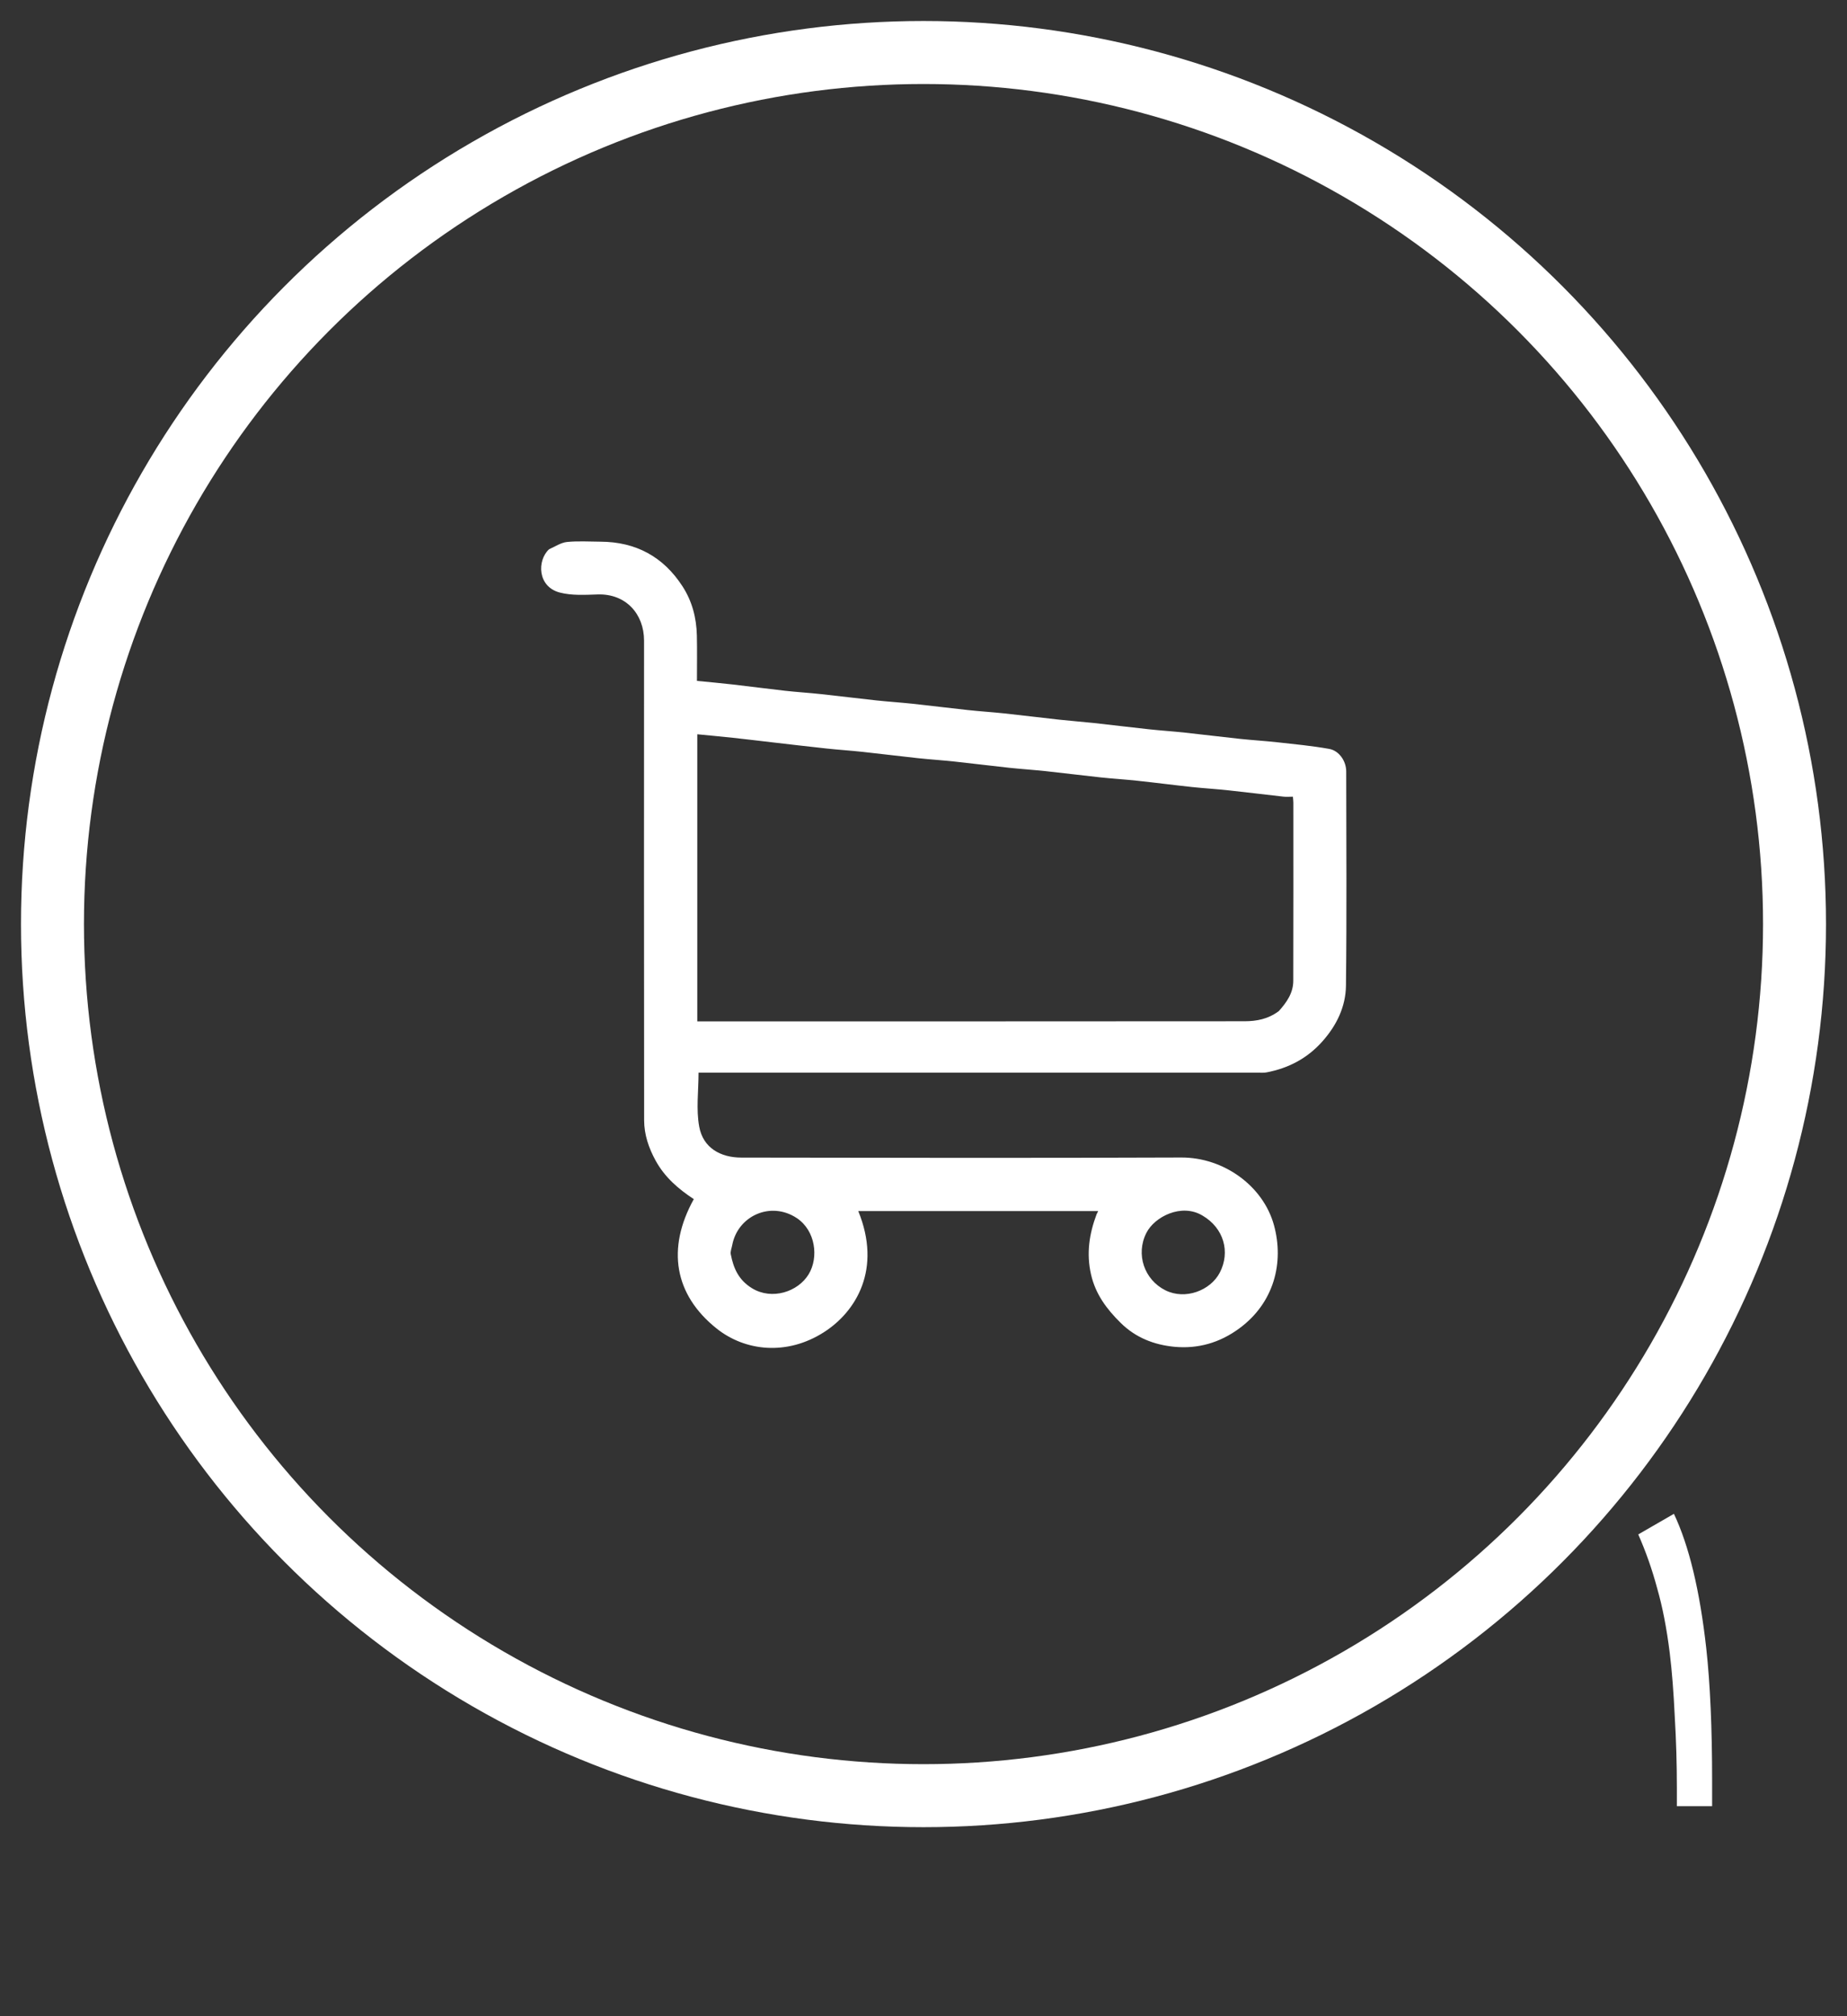 <svg width="44" height="48" viewBox="0 0 44 48" fill="none" xmlns="http://www.w3.org/2000/svg">
<rect x="0" y="0" width="44" height="48" fill="#333333" stroke="none"/>
<circle cx="22" cy="22" r="20.75" stroke="white" stroke-width="1.5"/>
<g clip-path="url(#clip0_337_2)">
<path d="M13.079 13.077C13.228 13.01 13.364 12.918 13.507 12.903C13.771 12.877 14.04 12.894 14.308 12.896C15.147 12.901 15.8 13.252 16.257 13.956C16.488 14.311 16.591 14.708 16.601 15.128C16.609 15.483 16.603 15.839 16.603 16.21C16.892 16.239 17.176 16.263 17.459 16.296C17.873 16.343 18.286 16.399 18.701 16.445C18.986 16.477 19.274 16.494 19.56 16.525C19.999 16.572 20.438 16.628 20.878 16.675C21.163 16.705 21.451 16.724 21.737 16.754C22.176 16.801 22.615 16.857 23.055 16.904C23.34 16.935 23.628 16.953 23.914 16.983C24.353 17.03 24.792 17.085 25.232 17.133C25.505 17.163 25.779 17.183 26.052 17.212C26.492 17.26 26.931 17.315 27.37 17.362C27.656 17.393 27.944 17.411 28.229 17.442C28.669 17.489 29.108 17.545 29.547 17.591C29.84 17.622 30.133 17.639 30.425 17.671C30.839 17.717 31.254 17.756 31.663 17.829C31.902 17.871 32.07 18.121 32.07 18.366C32.072 20.066 32.084 21.765 32.064 23.465C32.058 23.968 31.841 24.415 31.497 24.799C31.139 25.199 30.695 25.43 30.176 25.53C30.115 25.542 30.05 25.538 29.987 25.538C25.601 25.538 21.216 25.538 16.831 25.538C16.762 25.538 16.693 25.538 16.641 25.538C16.641 25.974 16.581 26.411 16.657 26.823C16.75 27.33 17.167 27.558 17.658 27.559C21.152 27.565 24.646 27.571 28.14 27.557C29.15 27.553 30.092 28.232 30.349 29.168C30.593 30.059 30.352 31.014 29.528 31.622C29.06 31.968 28.539 32.117 27.973 32.063C27.494 32.016 27.056 31.848 26.698 31.495C26.364 31.166 26.099 30.813 25.991 30.342C25.877 29.843 25.948 29.375 26.123 28.91C26.132 28.888 26.143 28.868 26.161 28.832C24.244 28.832 22.343 28.832 20.446 28.832C21.01 30.212 20.398 31.22 19.634 31.712C18.747 32.283 17.746 32.17 17.066 31.624C16.067 30.824 15.874 29.728 16.528 28.548C16.162 28.307 15.837 28.028 15.621 27.635C15.454 27.332 15.345 27.012 15.345 26.67C15.341 22.864 15.341 19.058 15.343 15.252C15.343 14.614 14.906 14.13 14.238 14.152C13.937 14.162 13.622 14.181 13.336 14.107C12.801 13.967 12.792 13.344 13.079 13.077ZM30.465 24.071C30.65 23.865 30.808 23.641 30.809 23.353C30.813 21.94 30.811 20.527 30.811 19.114C30.811 19.066 30.804 19.018 30.8 18.967C30.715 18.967 30.644 18.974 30.575 18.966C30.142 18.918 29.71 18.863 29.277 18.817C28.984 18.785 28.691 18.768 28.398 18.737C27.965 18.691 27.533 18.634 27.1 18.588C26.808 18.556 26.514 18.539 26.222 18.508C25.782 18.461 25.343 18.405 24.904 18.358C24.618 18.328 24.331 18.309 24.045 18.279C23.605 18.232 23.167 18.176 22.727 18.129C22.441 18.099 22.154 18.08 21.868 18.05C21.428 18.003 20.99 17.947 20.55 17.9C20.264 17.869 19.977 17.851 19.691 17.82C19.252 17.773 18.813 17.721 18.373 17.67C18.07 17.635 17.767 17.598 17.464 17.565C17.182 17.535 16.899 17.509 16.611 17.481C16.611 19.764 16.611 22.033 16.611 24.316C16.662 24.316 16.705 24.316 16.748 24.316C21.051 24.316 25.353 24.317 29.655 24.313C29.932 24.312 30.208 24.263 30.465 24.071ZM17.443 29.644C17.43 29.717 17.395 29.794 17.409 29.862C17.474 30.195 17.595 30.475 17.919 30.672C18.39 30.957 19.009 30.756 19.264 30.337C19.508 29.937 19.429 29.296 18.981 28.999C18.354 28.585 17.572 28.952 17.443 29.644ZM28.644 28.938C28.146 28.64 27.505 28.966 27.31 29.351C27.049 29.864 27.262 30.468 27.762 30.718C28.237 30.955 28.836 30.723 29.058 30.298C29.314 29.807 29.156 29.236 28.644 28.938Z" fill="white"/>
</g>
<path d="M39.947 42.55C39.947 42.003 39.931 41.443 39.897 40.87C39.87 40.297 39.831 39.79 39.777 39.35C39.704 38.763 39.604 38.25 39.477 37.81C39.357 37.363 39.207 36.937 39.027 36.53L39.877 36.04C40.237 36.8 40.494 37.867 40.647 39.24C40.74 40.08 40.787 41.137 40.787 42.41V43H39.947V42.55Z" fill="white"/>
<defs>
<clipPath id="clip0_337_2">
<rect width="19.556" height="19.556" fill="white" transform="translate(12.667 12.667)"/>
</clipPath>
</defs>
</svg>
